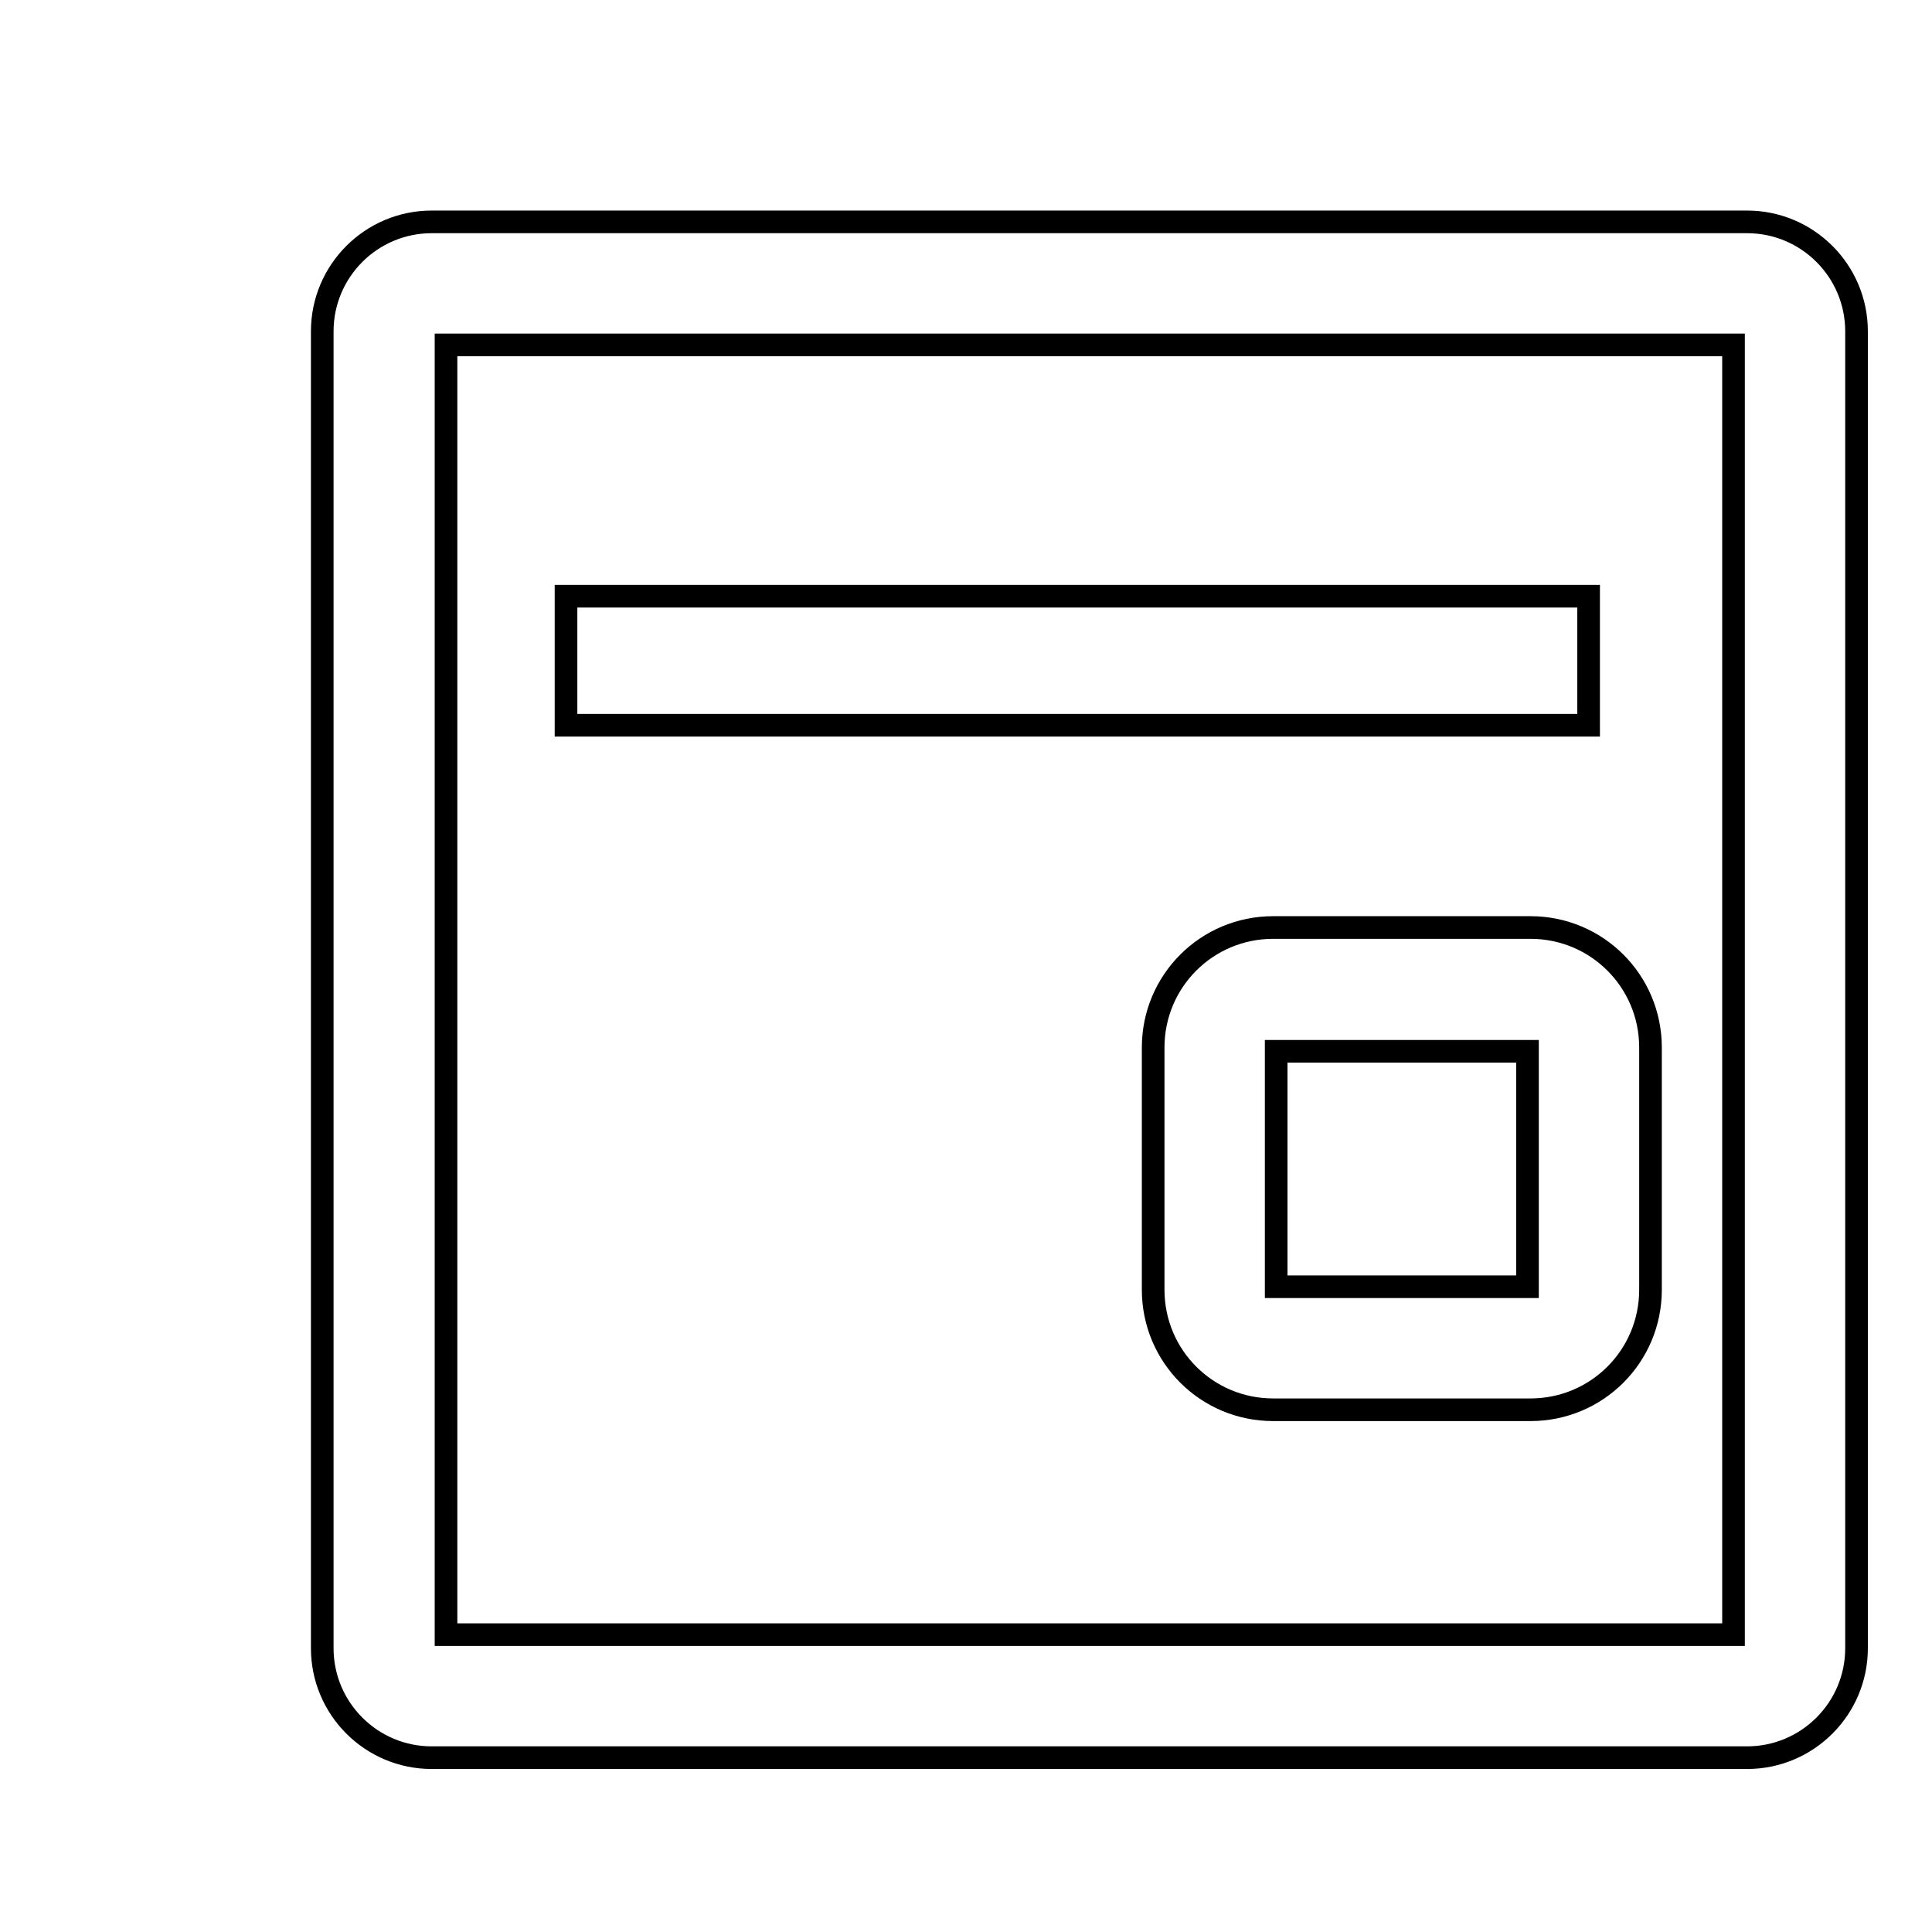 <?xml version="1.0" encoding="utf-8"?>
<!-- Svg Vector Icons : http://www.onlinewebfonts.com/icon -->
<!DOCTYPE svg PUBLIC "-//W3C//DTD SVG 1.1//EN" "http://www.w3.org/Graphics/SVG/1.1/DTD/svg11.dtd">
<svg version="1.1" xmlns="http://www.w3.org/2000/svg" xmlns:xlink="http://www.w3.org/1999/xlink" x="0px" y="0px" viewBox="0 0 256 256" enable-background="new 0 0 256 256" xml:space="preserve">
<g><g><path stroke-width="3" fill-opacity="0" stroke="#000000"  d="M10,23.1L10,23.1L10,23.1L10,23.1L10,23.1L10,23.1L10,23.1L10,23.1z"/><path stroke-width="3" fill-opacity="0" stroke="#000000"  d="M231.5,232.9H57.2c-8,0-14.5-6.5-14.5-14.5V43.9c0-8,6.5-14.5,14.5-14.5h174.3c8,0,14.5,6.5,14.5,14.5v174.5C246,226.4,239.5,232.9,231.5,232.9z M59.1,216.6h170.6V45.7H59.1V216.6z"/><path stroke-width="3" fill-opacity="0" stroke="#000000"  d="M75,79h135.5v17.1H75V79z"/><path stroke-width="3" fill-opacity="0" stroke="#000000"  d="M202.8,186.8h-34.1c-8.8,0-15.9-7.1-15.9-15.9v-32.1c0-8.8,7.1-15.9,15.9-15.9h34.1c8.8,0,15.9,7.1,15.9,15.9v32.1C218.7,179.7,211.6,186.8,202.8,186.8z M169.1,170.5h33.3v-31.2h-33.3V170.5z"/></g></g>
</svg>